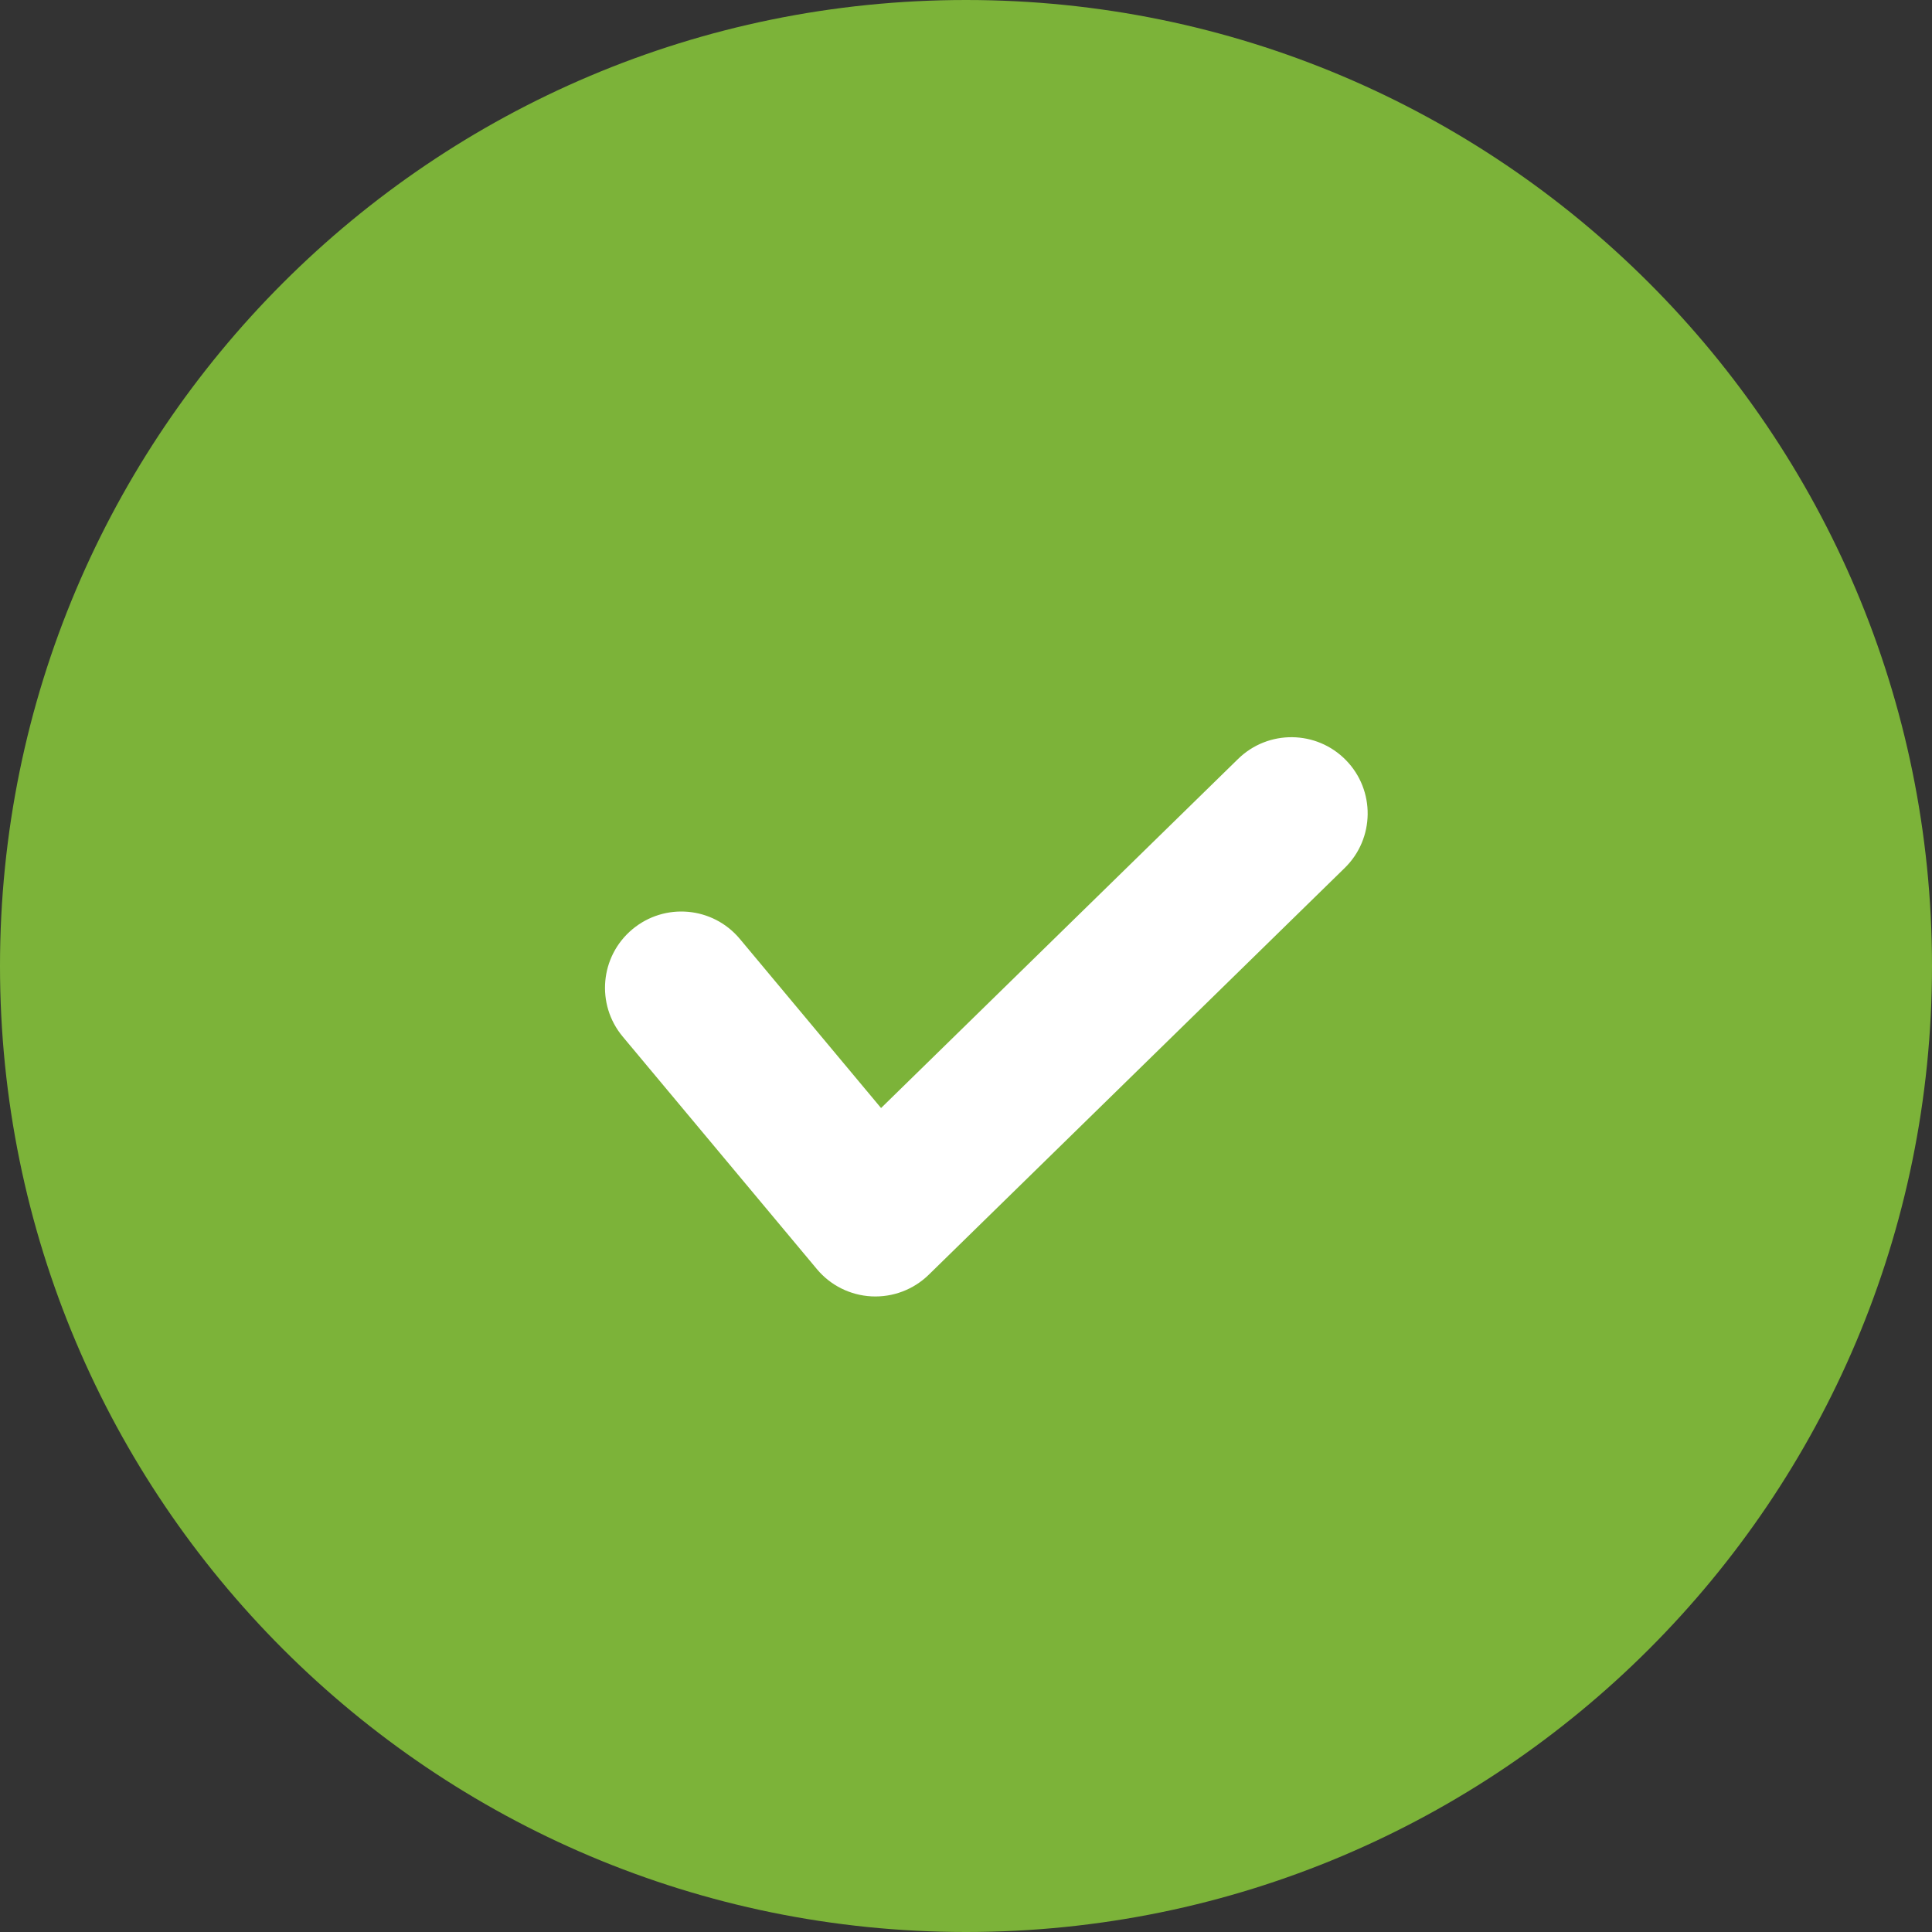<?xml version="1.0" encoding="UTF-8"?> <svg xmlns="http://www.w3.org/2000/svg" width="29" height="29" viewBox="0 0 29 29" fill="none"><rect x="0" y="0" width="29" height="29" fill="#333333" stroke="none"/><path fill-rule="evenodd" clip-rule="evenodd" d="M14.5 0C6.492 0 0 6.492 0 14.5C0 22.508 6.492 29 14.5 29C22.508 29 29 22.508 29 14.5C29 6.492 22.508 0 14.5 0Z" fill="#7CB339"></path><path fill-rule="evenodd" clip-rule="evenodd" d="M20.203 11.41C20.645 11.862 20.637 12.587 20.184 13.029L13.941 19.134C13.712 19.358 13.401 19.475 13.082 19.459C12.764 19.443 12.466 19.295 12.262 19.05L9.348 15.561C8.942 15.076 9.007 14.354 9.492 13.949C9.978 13.543 10.7 13.608 11.105 14.093L13.225 16.632L18.584 11.392C19.036 10.95 19.761 10.958 20.203 11.41Z" fill="white"></path></svg> 